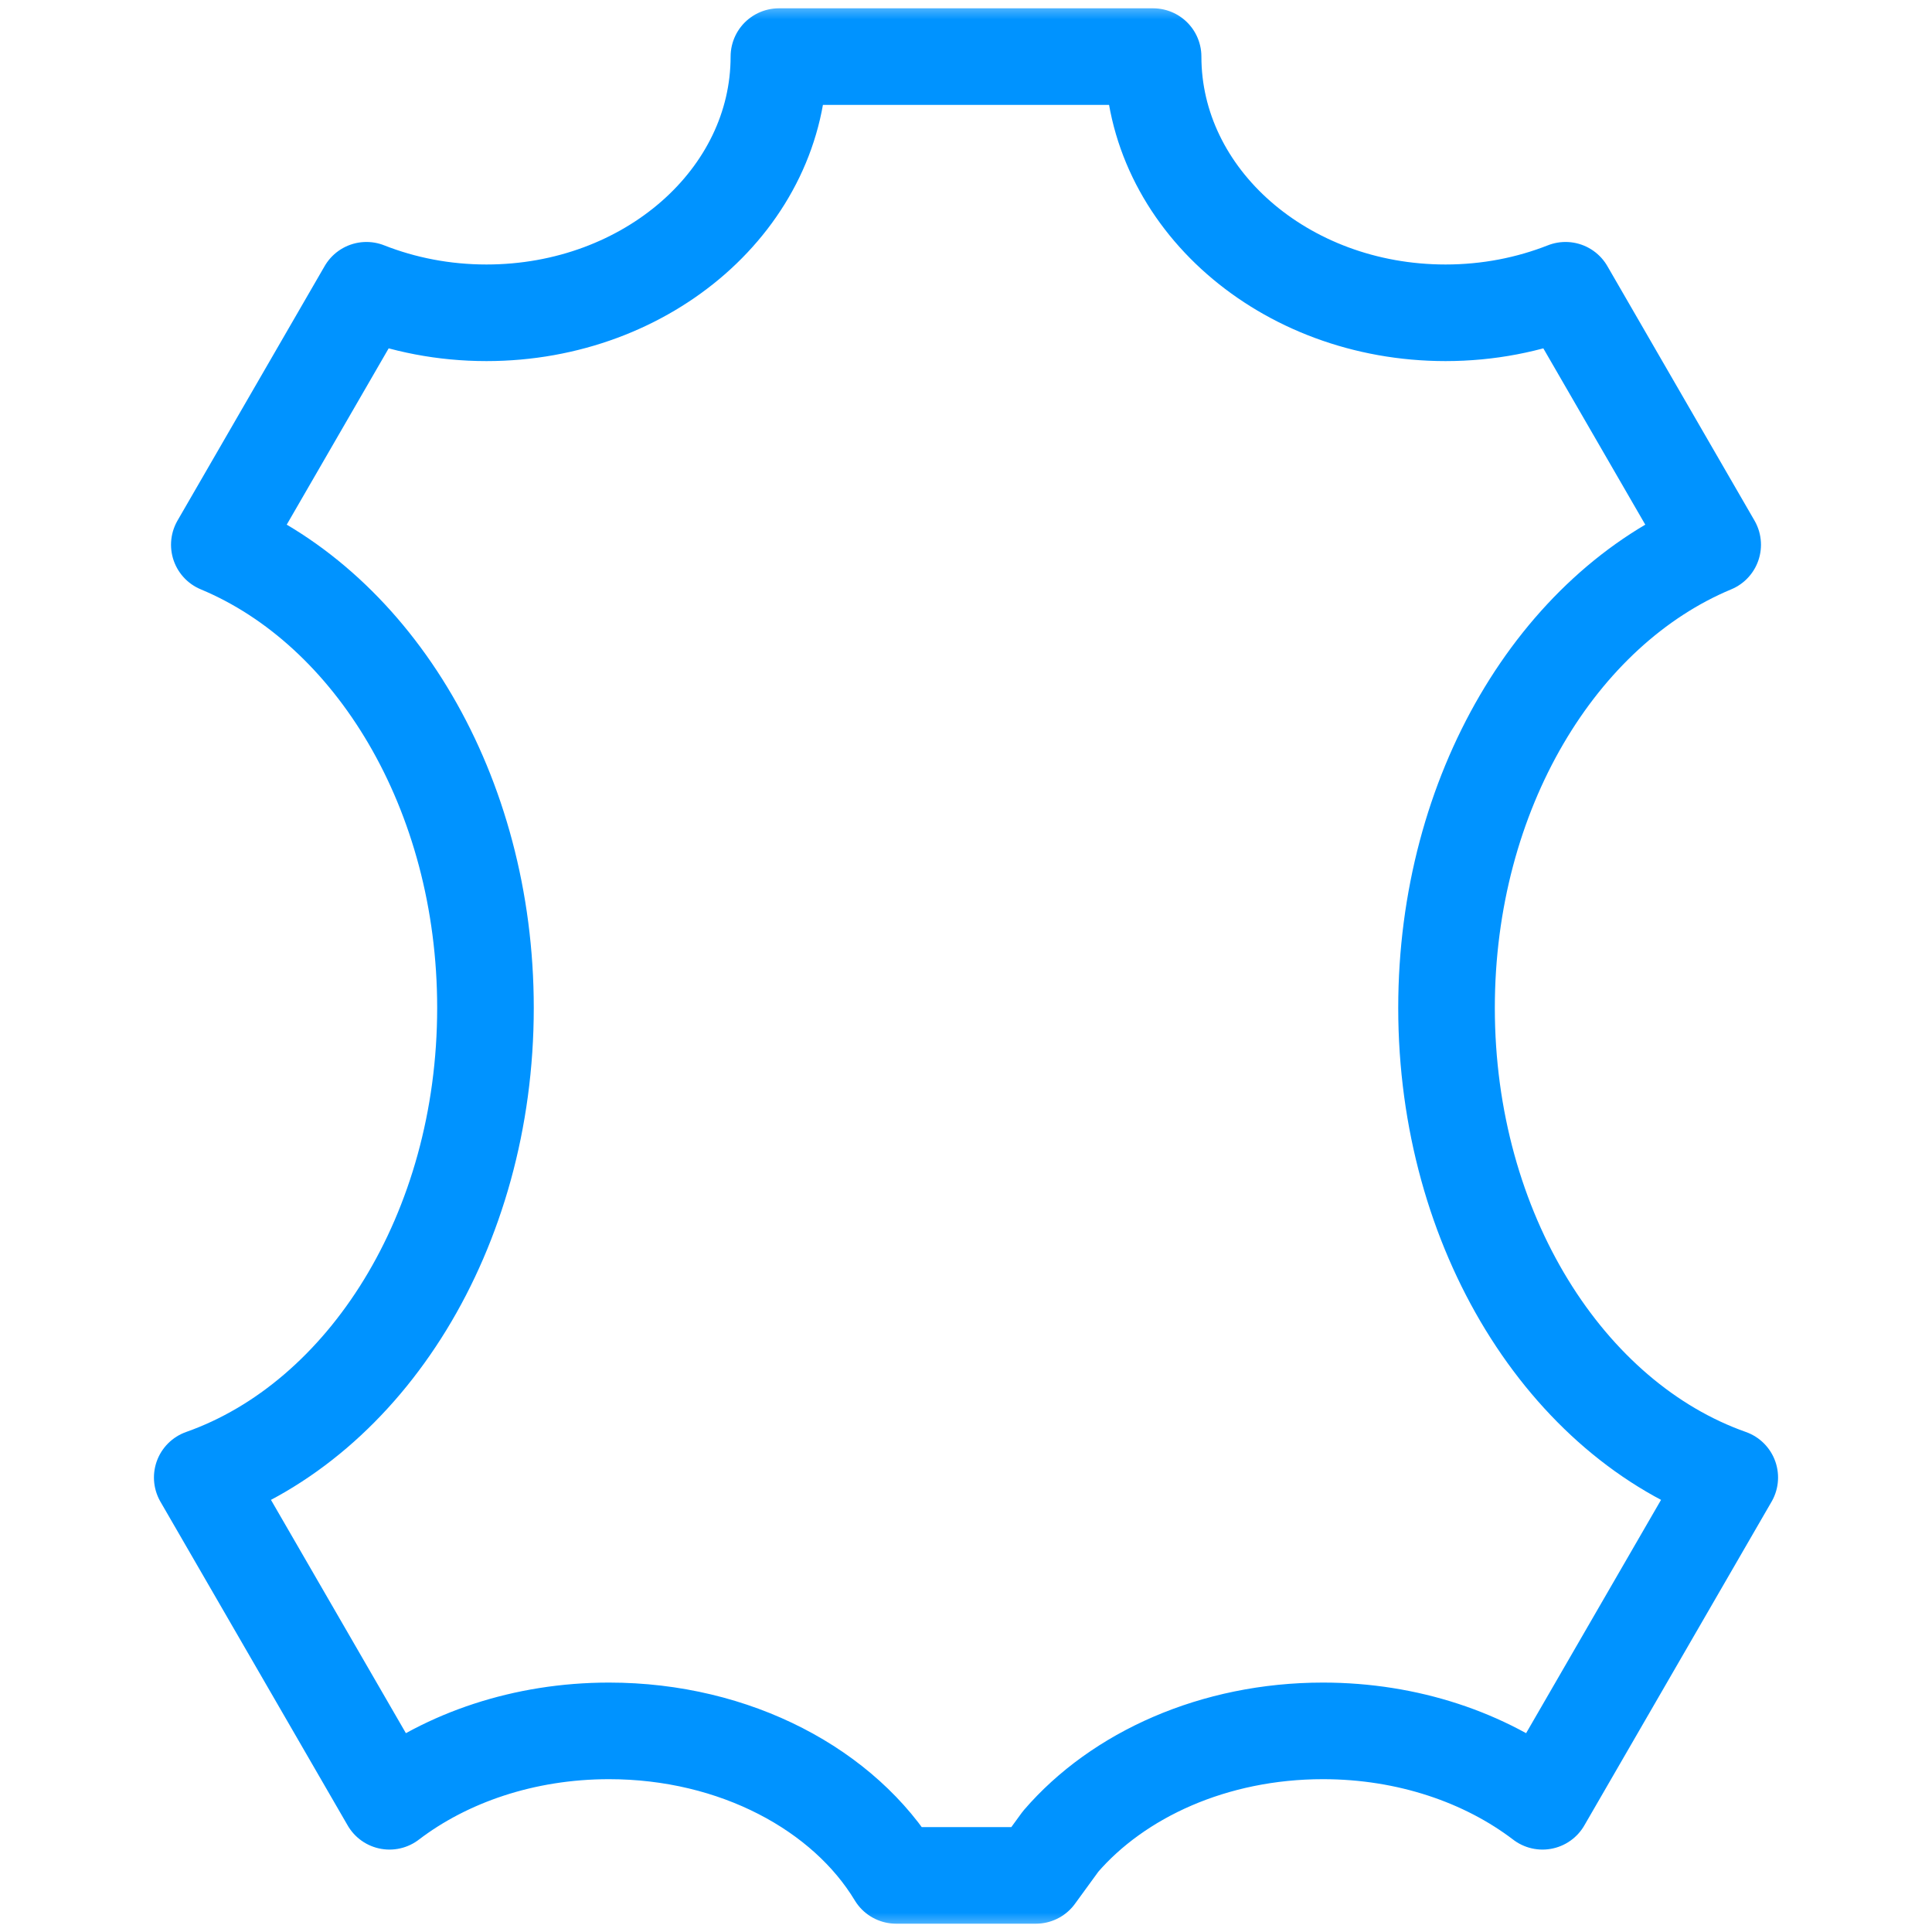 <?xml version="1.0" encoding="UTF-8"?>
<svg xmlns="http://www.w3.org/2000/svg" width="50" height="50" viewBox="0 0 50 50" fill="none">
  <mask id="mask0_46_353" style="mask-type:luminance" maskUnits="userSpaceOnUse" x="0" y="0" width="50" height="50">
    <path d="M0 3.8147e-06H50V50H0V3.8147e-06Z" fill="white"></path>
  </mask>
  <g mask="url(#mask0_46_353)">
    <path d="M9.484 7.512L5.676 14.098C9.677 15.765 12.564 20.5 12.564 26.083C12.564 31.869 9.463 36.745 5.234 38.238L10.08 46.617C11.559 45.488 13.56 44.795 15.762 44.795C19.03 44.795 21.854 46.321 23.191 48.535H26.809L27.45 47.655C28.939 45.927 31.424 44.795 34.238 44.795C36.44 44.795 38.441 45.488 39.92 46.617L44.766 38.238C40.537 36.745 37.436 31.869 37.436 26.083C37.436 20.5 40.323 15.765 44.324 14.098L40.516 7.512C39.568 7.886 38.517 8.095 37.41 8.095C33.23 8.095 29.842 5.126 29.842 1.465H20.158C20.158 5.126 16.77 8.095 12.59 8.095C11.483 8.095 10.432 7.886 9.484 7.512Z" stroke="#0093FF" stroke-width="2.5" stroke-miterlimit="22.926" stroke-linecap="round" stroke-linejoin="round"></path>
  </g>
</svg>
